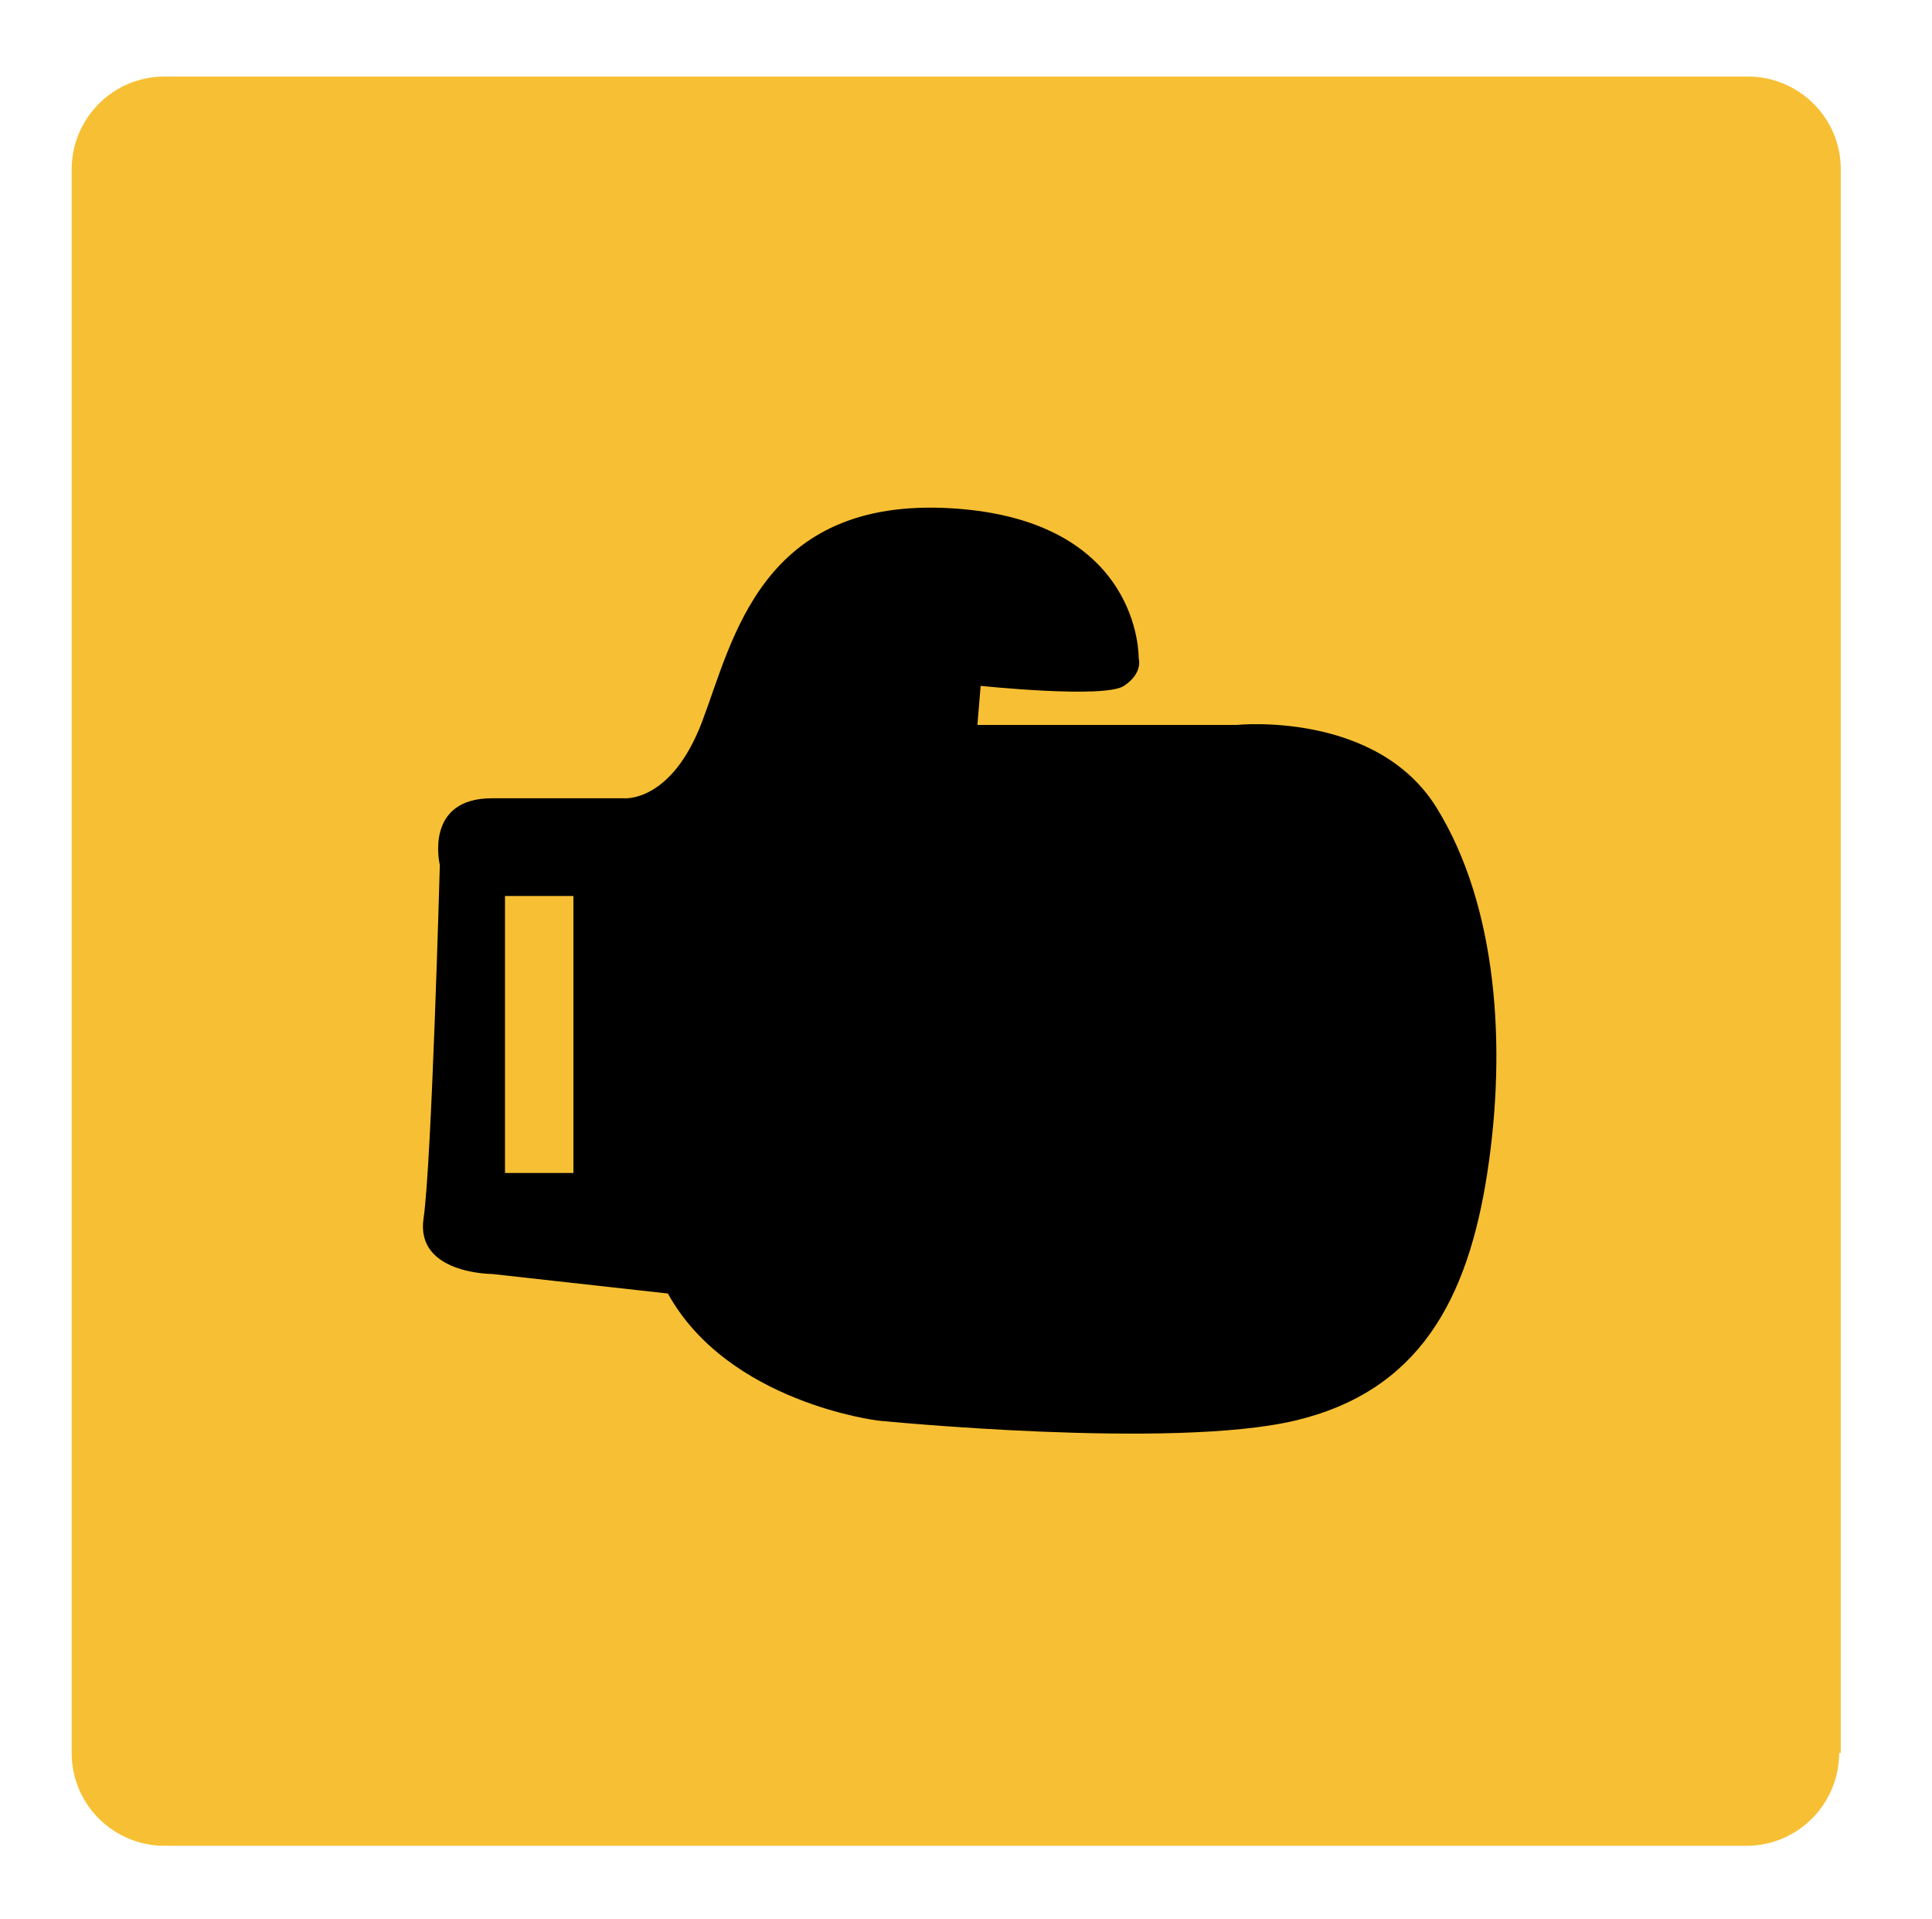 <?xml version="1.0" encoding="utf-8"?>
<!-- Generator: Adobe Illustrator 17.1.0, SVG Export Plug-In . SVG Version: 6.00 Build 0)  -->
<!DOCTYPE svg PUBLIC "-//W3C//DTD SVG 1.1//EN" "http://www.w3.org/Graphics/SVG/1.1/DTD/svg11.dtd">
<svg version="1.1" id="Layer_1" xmlns="http://www.w3.org/2000/svg" xmlns:xlink="http://www.w3.org/1999/xlink" x="0px" y="0px"
	 viewBox="0 0 118.6 117.8" enable-background="new 0 0 118.6 117.8" xml:space="preserve">
<path d="M103.1,52.6"/>
<path fill="#F7BF33" d="M112.9,107.6c0,3.1-2.5,5.7-5.7,5.7H10.1c-3.1,0-5.7-2.5-5.7-5.7V10.4c0-3.1,2.5-5.7,5.7-5.7h97.2
	c3.1,0,5.7,2.5,5.7,5.7V107.6z"/>
<path d="M88.2,49.6c-3.7-6-12.3-5.1-12.3-5.1H60l0.2-2.4c0,0,7.6,0.8,8.8,0c1.2-0.8,0.9-1.7,0.9-1.7s0.2-8.5-11.5-9.2
	S45,39.3,43.1,44.3S38.3,49,38.3,49s-3.9,0-8.1,0S27,53.1,27,53.1s-0.5,18.3-1,21.7s4.2,3.4,4.2,3.4l10.8,1.2
	c3.7,6.7,12.9,7.8,12.9,7.8s18,1.8,25.6,0c7.6-1.8,10.6-7.4,11.8-15.2S91.9,55.6,88.2,49.6z M35.2,72H31V55h4.2V72z"/>
</svg>
